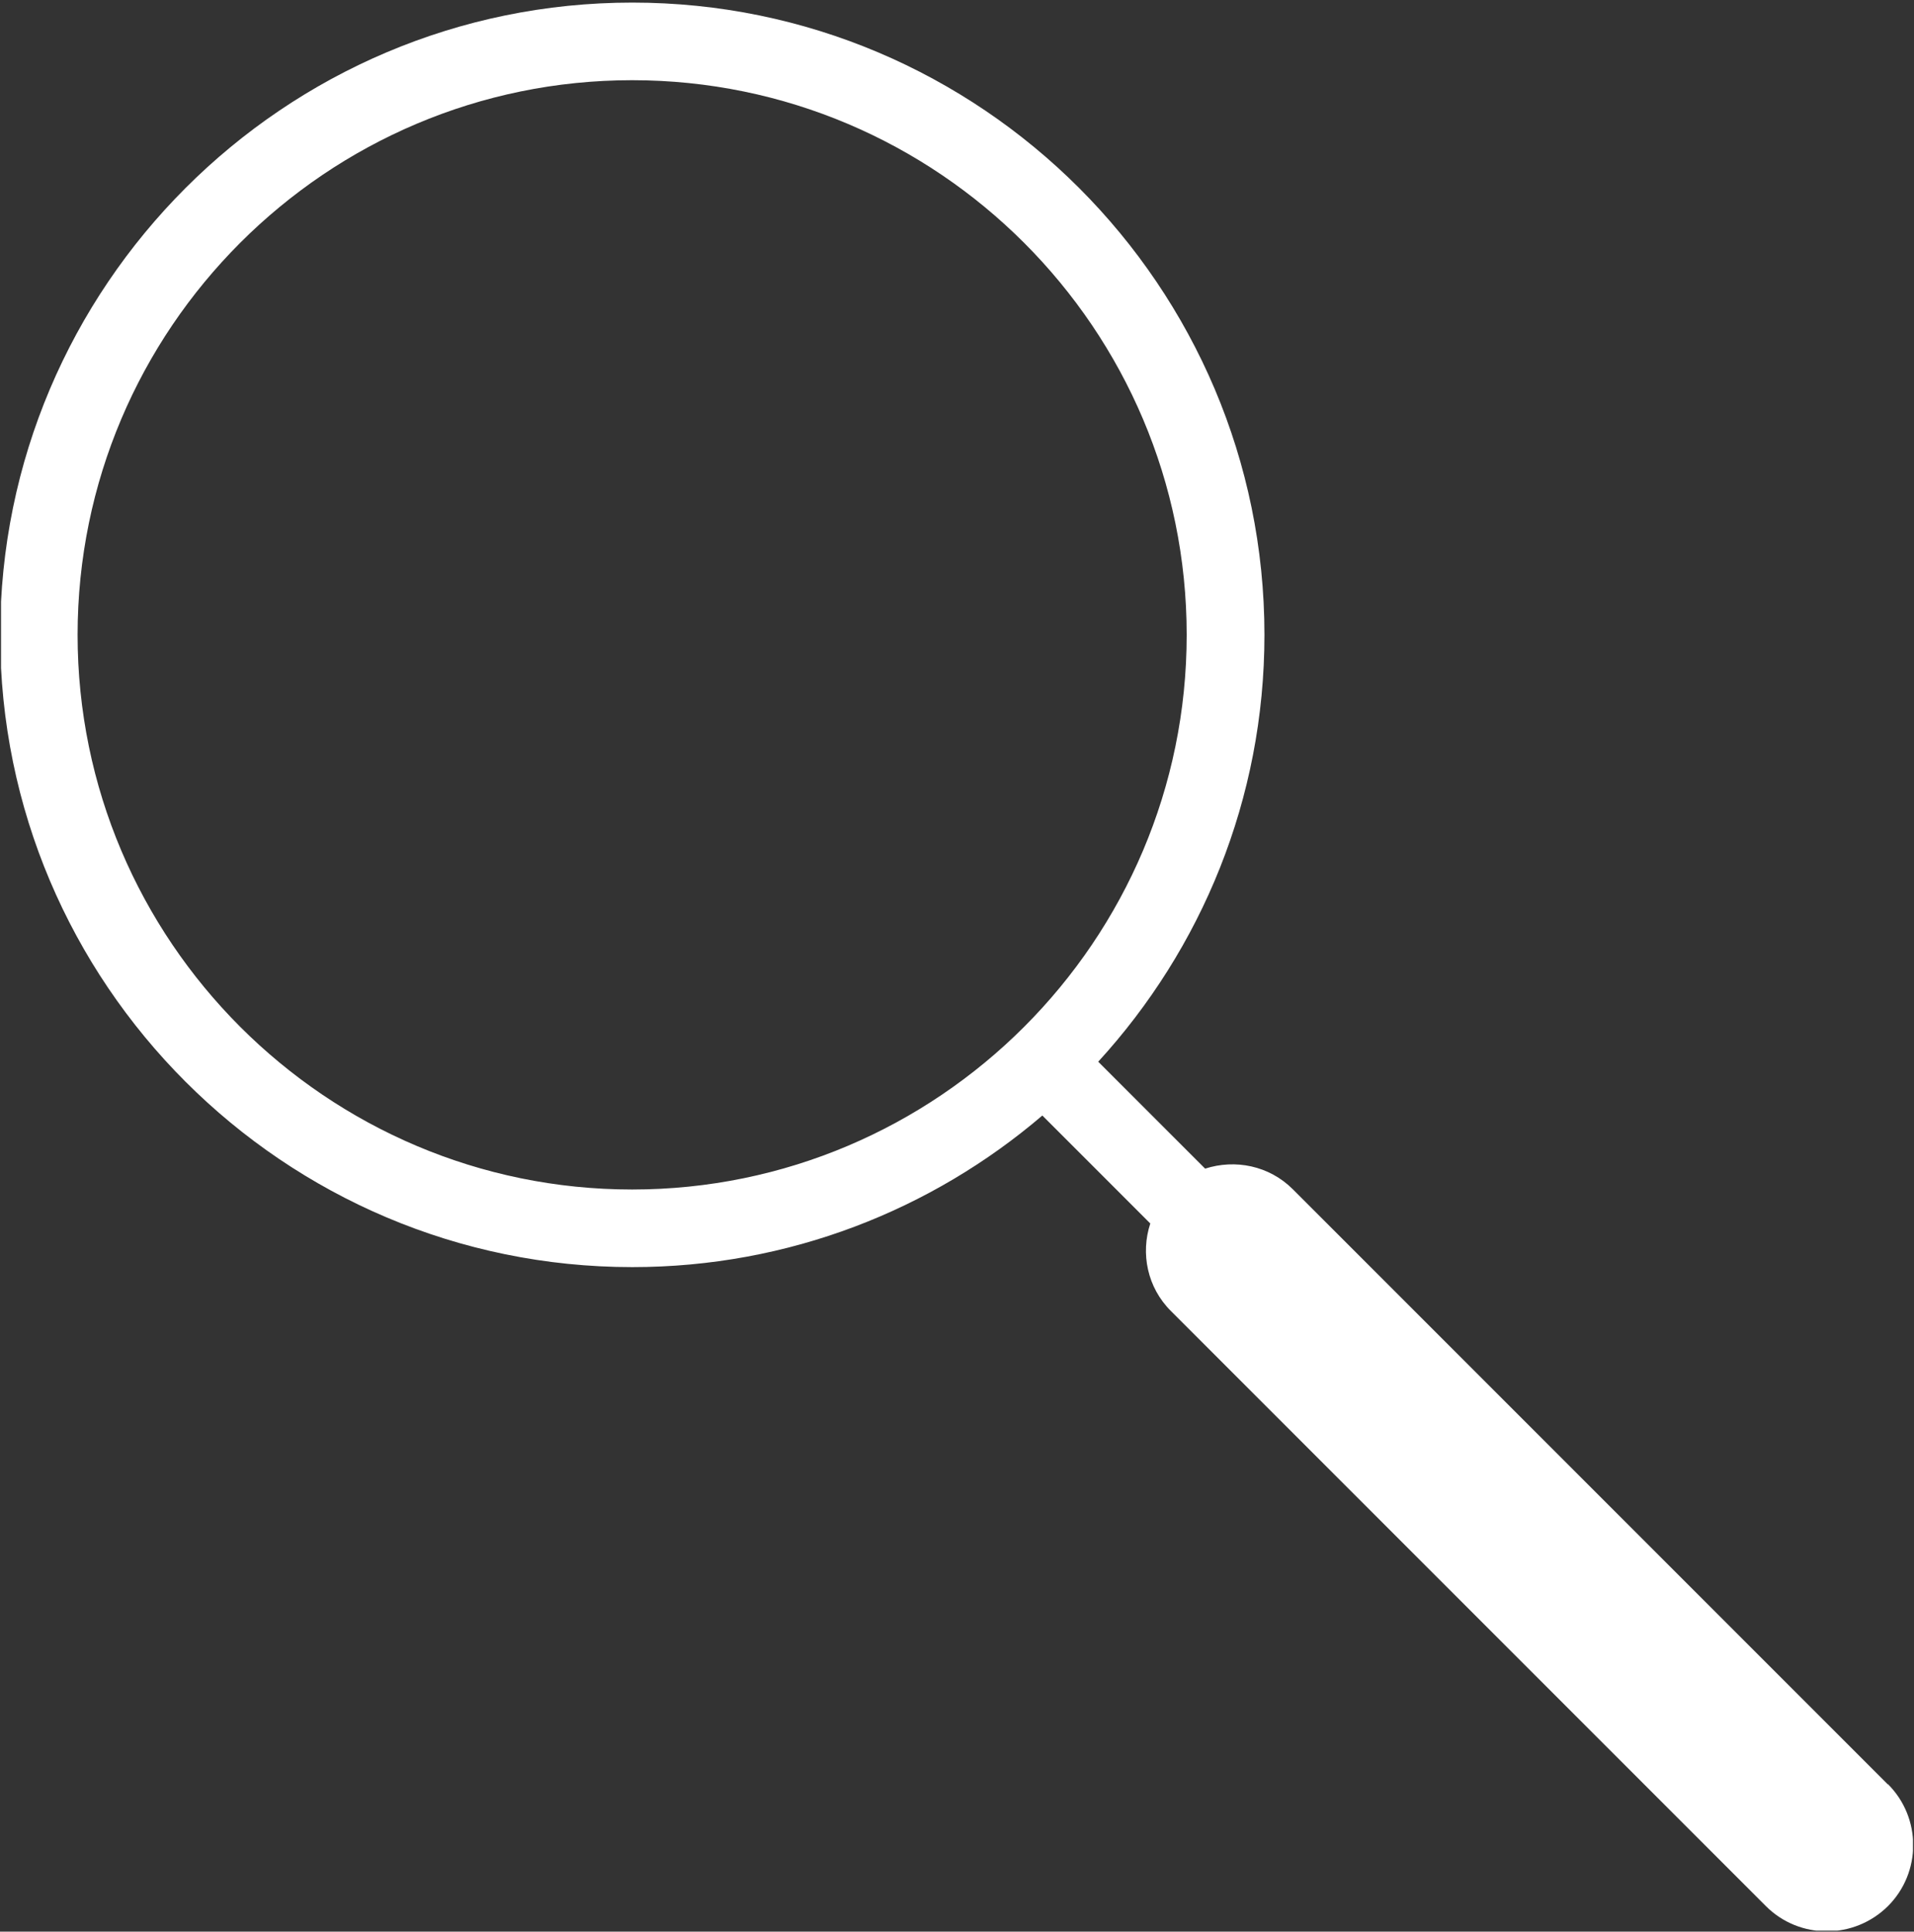 ﻿<?xml version="1.0" encoding="utf-8"?>
<svg width="111.00" height="112.00" version="1.1" xmlns="http://www.w3.org/2000/svg" xmlns:xlink="http://www.w3.org/1999/xlink">
  <rect width="100%" height="100%" fill="#333333" stroke="none"/>
  <rect x="0.00" y="0.00" width="111.00" height="112.00" stroke="none" fill="none" />
  <g>
    <g>
      <g clip-path="url(#Clip_0)">
        <path d="M4.50 36.81 c0.00 -17.74 14.43 -32.16 32.16 -32.16 17.74 0.00 32.16 14.43 32.16 32.16 0.00 17.74 -14.43 32.16 -32.16 32.16 -17.73 0.00 -32.16 -14.43 -32.16 -32.16 M109.48 103.46 l-34.50 -34.50 c-1.38 -1.38 -3.35 -1.76 -5.09 -1.20 l-6.20 -6.20 c5.98 -6.53 9.64 -15.22 9.64 -24.75 0.00 -20.22 -16.45 -36.66 -36.66 -36.66 -20.21 0.00 -36.66 16.45 -36.66 36.66 0.00 20.22 16.45 36.66 36.66 36.66 9.07 0.00 17.38 -3.32 23.78 -8.79 l6.26 6.26 c-0.57 1.73 -0.18 3.71 1.20 5.08 l34.50 34.50 c0.98 0.98 2.26 1.46 3.54 1.46 1.28 0.00 2.56 -0.49 3.54 -1.46 1.95 -1.95 1.95 -5.12 0.00 -7.07" fill="#ffffff" />
      </g>
    </g>
  </g>
  <style>#textid::selection {Background:rgba(0, 0, 255, 0.5);}
</style>
  <clipPath id="Clip_0">
    <path d="M0.06 111.94 h110.88 v-111.79 h-110.88 z" />
  </clipPath>
</svg>
